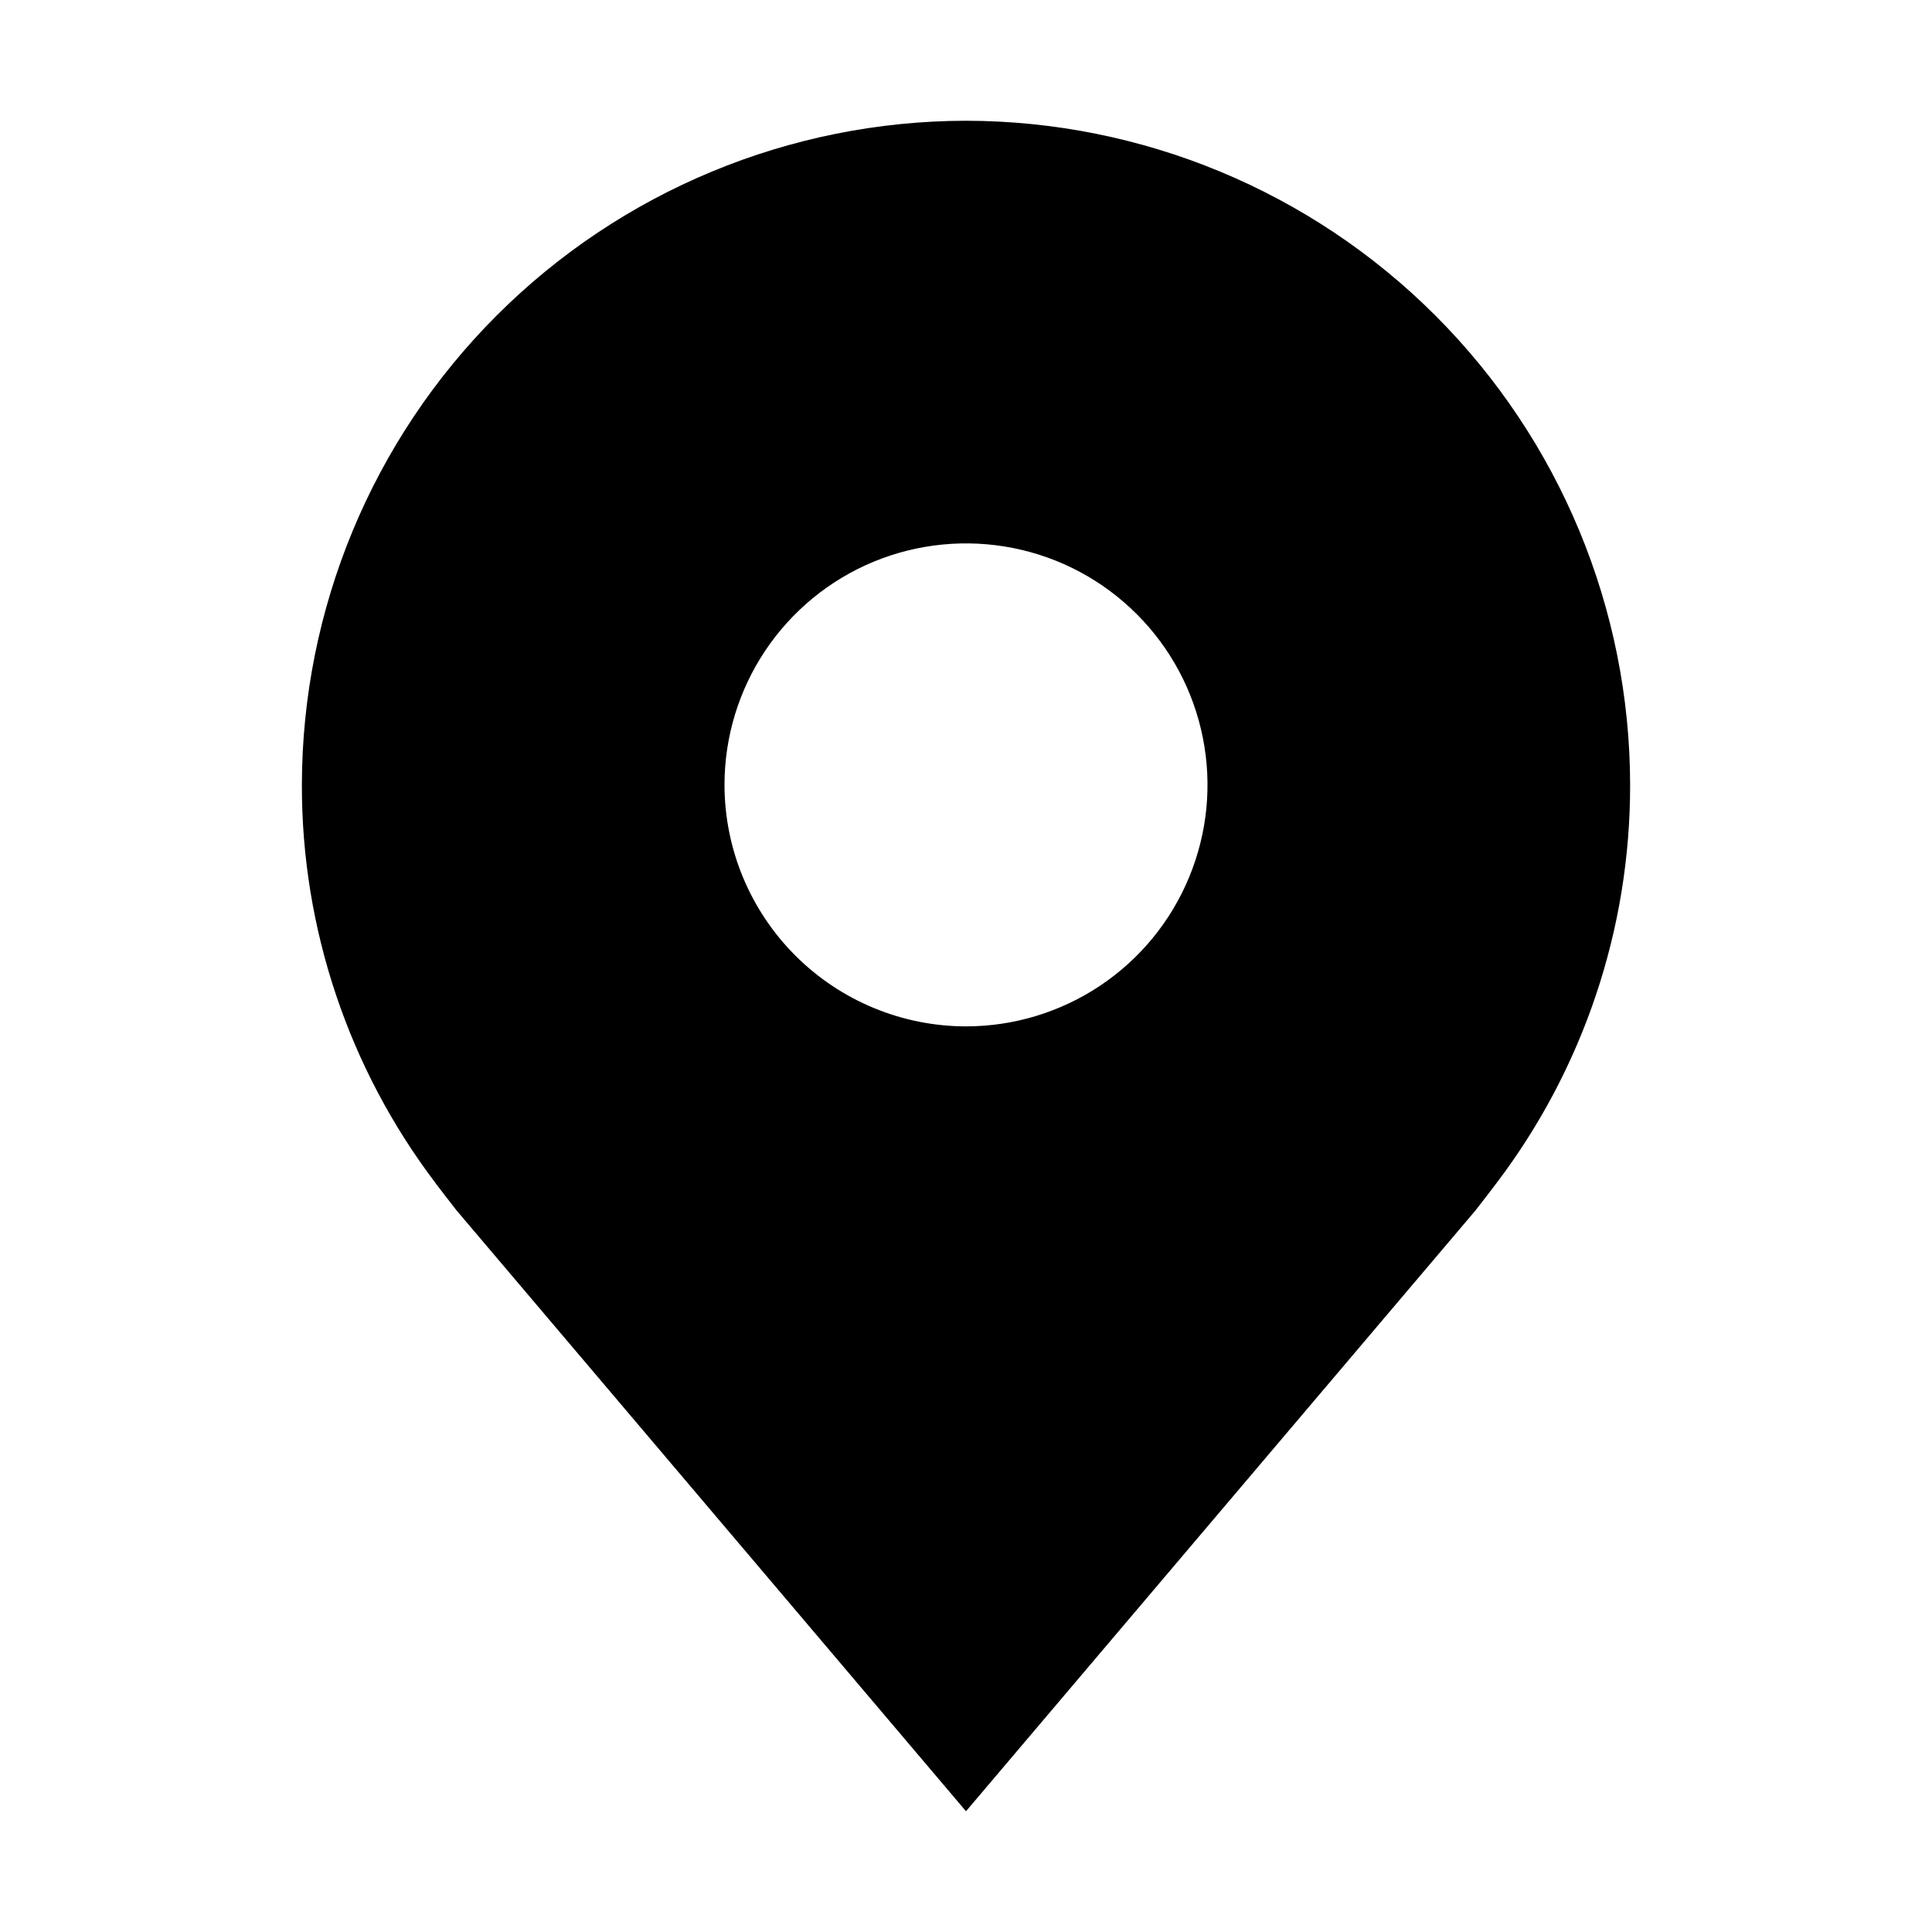 <svg viewBox="0 0 32 32" xmlns="http://www.w3.org/2000/svg">
<g id="pinpoint">
    <path id="Vector" d="M16 2C18.916 2.004 21.712 3.164 23.774 5.226C25.836 7.288 26.997 10.084 27 13C27.003 15.383 26.225 17.702 24.784 19.6C24.784 19.6 24.484 19.994 24.436 20.052L16 30L7.561 20.047C7.517 19.994 7.216 19.6 7.216 19.6L7.215 19.597C5.775 17.7 4.996 15.382 5 13C5.004 10.084 6.164 7.288 8.226 5.226C10.288 3.164 13.084 2.004 16 2ZM16 17C16.791 17 17.564 16.765 18.222 16.326C18.88 15.886 19.393 15.262 19.695 14.531C19.998 13.8 20.078 12.996 19.923 12.22C19.769 11.444 19.388 10.731 18.828 10.172C18.269 9.612 17.556 9.231 16.78 9.077C16.005 8.923 15.2 9.002 14.469 9.304C13.738 9.607 13.114 10.12 12.674 10.778C12.235 11.435 12 12.209 12 13C12.001 14.06 12.423 15.077 13.173 15.827C13.923 16.577 14.94 16.999 16 17Z" fill="currentColor"/>
</g>
</svg>
